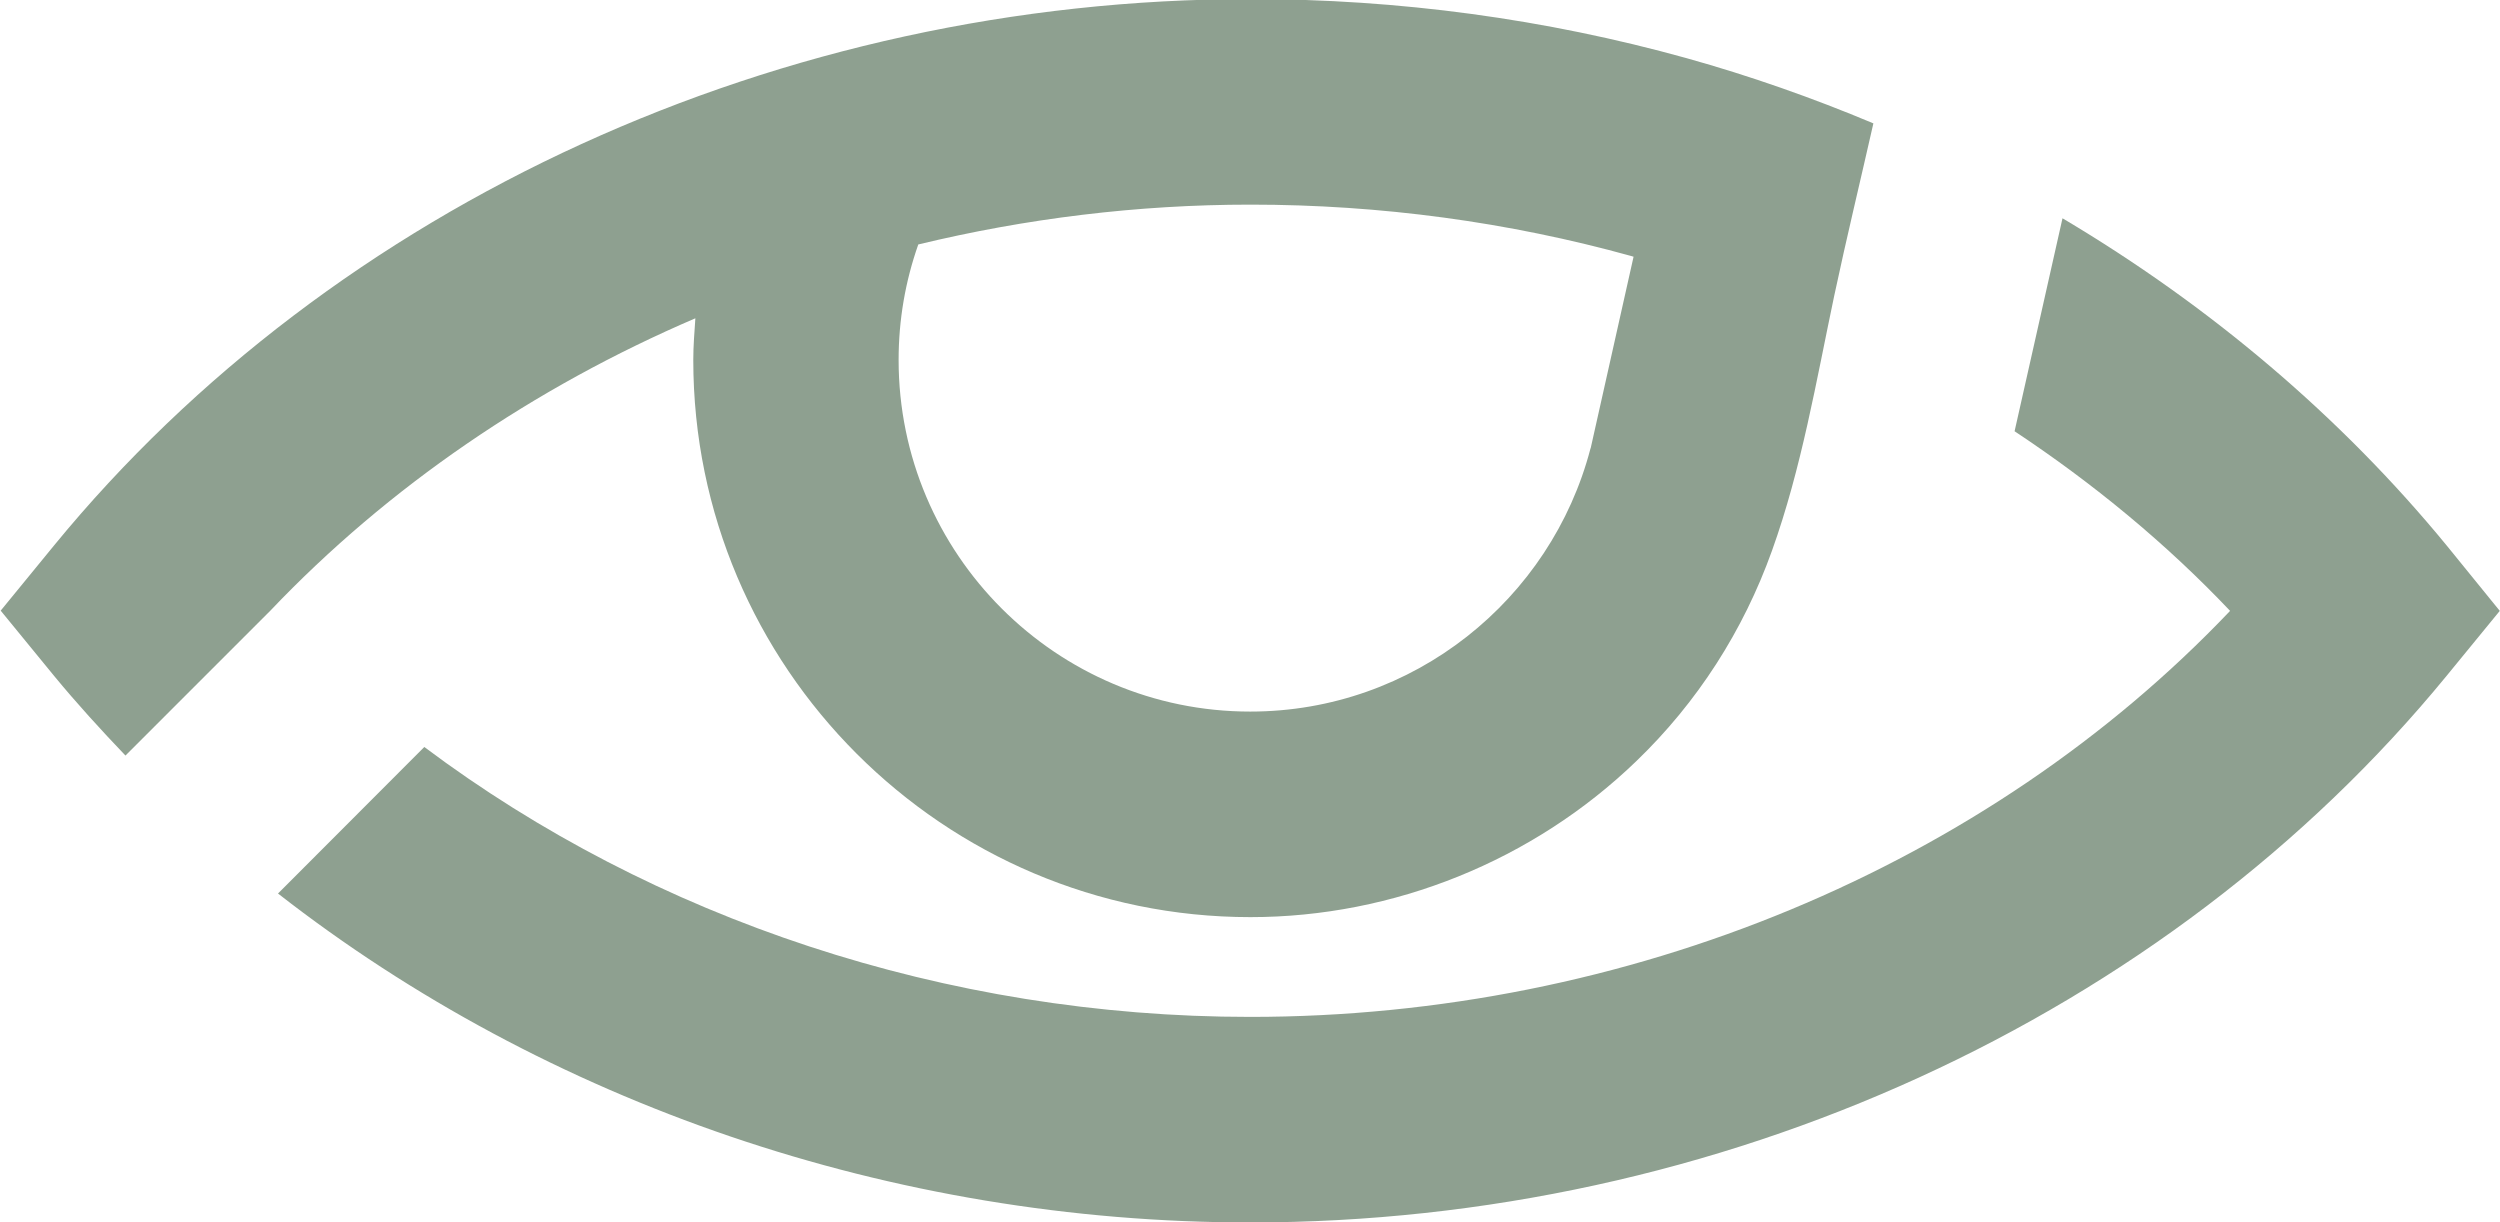 <?xml version="1.0" encoding="utf-8"?>
<!-- Generator: Adobe Illustrator 26.2.0, SVG Export Plug-In . SVG Version: 6.00 Build 0)  -->
<svg version="1.1" id="Livello_1" xmlns="http://www.w3.org/2000/svg" xmlns:xlink="http://www.w3.org/1999/xlink" x="0px" y="0px"
	 viewBox="0 0 1080 528" style="enable-background:new 0 0 1080 528;" xml:space="preserve">
<style type="text/css">
	.st0{fill:#8EA090;}
</style>
<g>
	<path class="st0" d="M299.5,155.5c0,132.7,108,240.7,240.7,240.7c61.8,0,122.1-24.4,166.6-67.3c26.5-25.5,46.3-56.4,58.7-91
		c12.8-35.7,19.1-73.2,26.9-110.2c5.3-24.9,11.3-49.6,16.9-74.4c-26.2-11-53.2-20.5-80.8-28.2C667.7,8.2,604.3-0.4,540.1-0.4
		c-202.5,0-395.7,88.3-516.8,236.1l-23,28.1l23,28.1c9.8,11.9,20.2,23.3,30.9,34.5l62.6-62.6c51-53.6,113.9-96.4,183.6-126.3
		C300,143.5,299.5,149.4,299.5,155.5z M704.7,110.6c0.3,0.1,0.7,0.2,1,0.3l-18.5,82.6l0,0c0,0.1,0,0.1-0.1,0.2
		c-17,65.3-76.5,113.7-147,113.7c-83.8,0-151.9-68.1-151.9-151.9c0-17.3,2.9-34,8.5-49.9c46.4-11.2,94.6-17.2,143.5-17.2
		C596.3,88.4,651.7,95.9,704.7,110.6z"/>
	<path class="st0" d="M1057,235.7C1011.3,180,954.7,132.1,891,94.3l-20.7,92c34.1,22.6,65.5,48.5,93.1,77.6
		C858.4,374.3,703,439.3,540.1,439.3c-131.3,0-257.7-42.3-356.8-116.6l0,0L120.1,386c115.9,90.4,265.2,142.1,420,142.1
		c202.5,0,395.7-88.3,516.8-236.1l23-28.1L1057,235.7z"/>
</g>
</svg>

